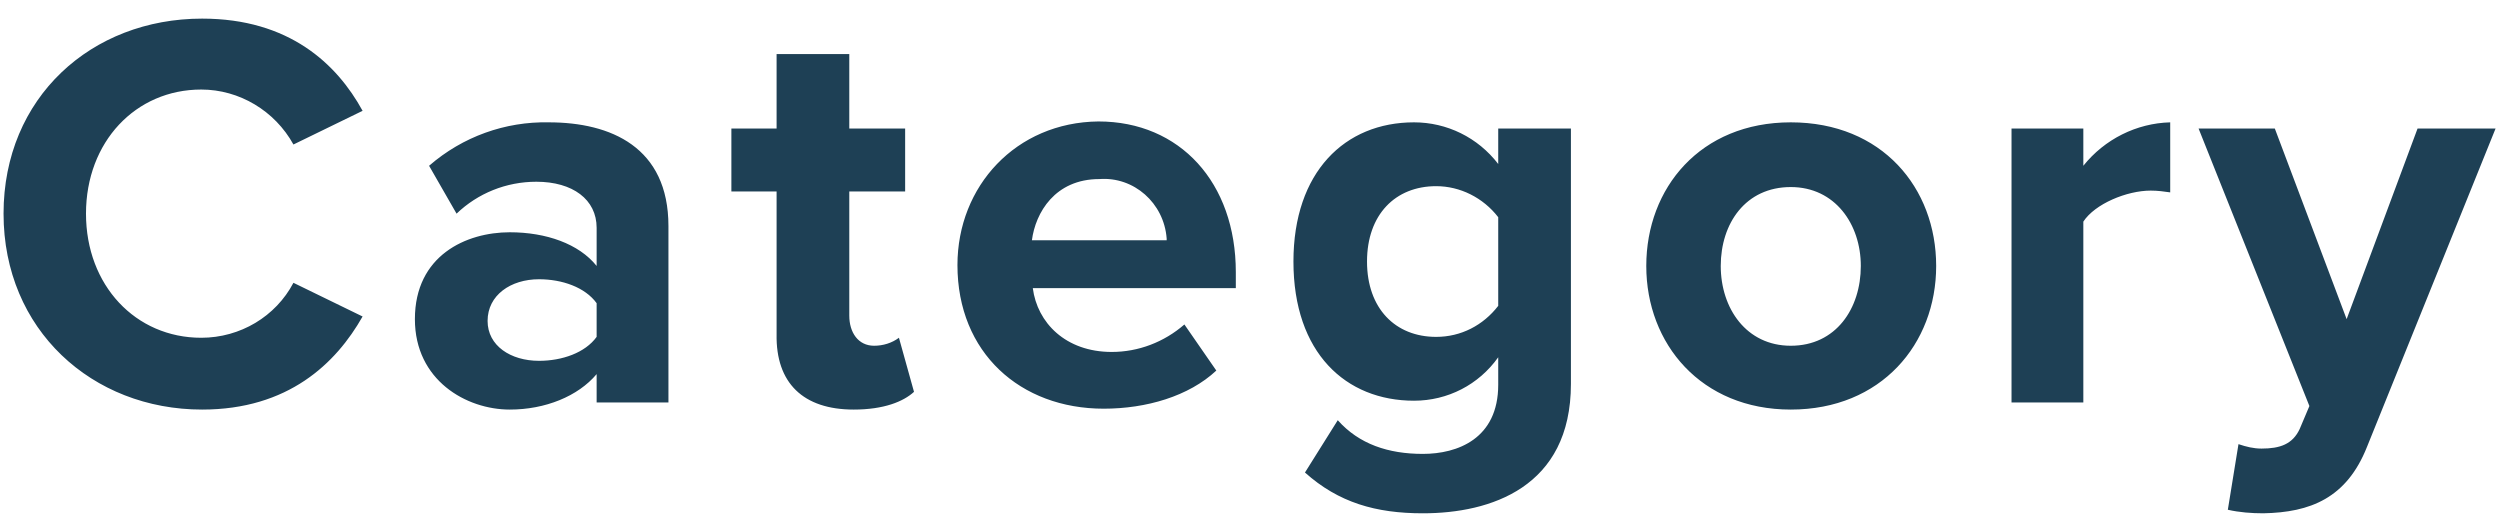 <?xml version="1.0" encoding="utf-8"?>
<!-- Generator: Adobe Illustrator 26.1.0, SVG Export Plug-In . SVG Version: 6.00 Build 0)  -->
<svg version="1.1" id="レイヤー_1" xmlns="http://www.w3.org/2000/svg" xmlns:xlink="http://www.w3.org/1999/xlink" x="0px"
	 y="0px" viewBox="0 0 282 60" style="enable-background:new 0 0 282 60;" xml:space="preserve">
<style type="text/css">
	.st0{fill-rule:evenodd;clip-rule:evenodd;fill:#1E4055;}
</style>
<path id="category_" class="st0" d="M22.8,46.2c9.7,0,15.1-5.2,18.1-10.5l-7.8-3.8c-2,3.8-6,6.2-10.4,6.2c-7.4,0-13-5.9-13-14
	s5.6-14,13-14c4.3,0,8.3,2.4,10.4,6.2l7.8-3.8C38,7.2,32.6,2.1,22.8,2.1c-12.5,0-22.4,8.9-22.4,22S10.4,46.2,22.8,46.2z M75.4,45.4
	V25.5c0-8.9-6.5-11.7-13.5-11.7c-4.9-0.1-9.7,1.6-13.5,4.9l3.1,5.4c2.4-2.3,5.6-3.6,9-3.6c4.1,0,6.8,2,6.8,5.2v4.3
	c-2-2.5-5.7-3.8-9.8-3.8c-4.9,0-10.7,2.6-10.7,9.8c0,6.9,5.8,10.2,10.7,10.2c4,0,7.7-1.5,9.8-4v3.2L75.4,45.4L75.4,45.4z M67.3,38
	c-1.3,1.8-3.9,2.7-6.5,2.7c-3.2,0-5.8-1.7-5.8-4.5c0-2.9,2.6-4.7,5.8-4.7c2.6,0,5.2,0.9,6.5,2.7V38L67.3,38z M96.3,46.2
	c3.4,0,5.6-0.9,6.8-2l-1.7-6.1c-0.8,0.6-1.8,0.9-2.8,0.9c-1.8,0-2.8-1.5-2.8-3.4V21.6h6.3v-7.1h-6.3V6.1h-8.2v8.4h-5.1v7.1h5.1v16.1
	C87.5,43.2,90.6,46.2,96.3,46.2L96.3,46.2z M108,29.9c0,9.9,7.1,16.2,16.5,16.2c4.8,0,9.6-1.4,12.7-4.3l-3.6-5.2
	c-2.3,2-5.2,3.1-8.2,3.1c-5.2,0-8.4-3.3-8.9-7.2h22.9v-1.8c0-10.1-6.3-17-15.5-17C114.6,13.8,108,21,108,29.9L108,29.9z M124,20.2
	c3.9-0.3,7.3,2.7,7.6,6.7c0,0.1,0,0.1,0,0.2h-15.2C116.8,24,119,20.2,124,20.2L124,20.2z M147.2,53.3c3.8,3.4,8,4.6,13.3,4.6
	c7.6,0,16.7-2.9,16.7-14.6V14.5H169v4c-2.3-3-5.8-4.7-9.5-4.7c-7.8,0-13.6,5.6-13.6,15.7c0,10.3,5.9,15.7,13.6,15.7
	c3.8,0,7.3-1.8,9.5-4.9v3.1c0,6.1-4.6,7.8-8.5,7.8s-7.2-1.1-9.6-3.8L147.2,53.3z M169,34.5c-1.7,2.2-4.2,3.5-7,3.5
	c-4.6,0-7.8-3.2-7.8-8.5s3.2-8.5,7.8-8.5c2.7,0,5.3,1.3,7,3.5V34.5z M202,46.2c10.2,0,16.4-7.4,16.4-16.2c0-8.8-6.1-16.2-16.4-16.2
	c-10.2,0-16.3,7.4-16.3,16.2C185.7,38.8,191.9,46.2,202,46.2L202,46.2z M202,39c-5,0-7.9-4.2-7.9-9c0-4.8,2.8-8.9,7.9-8.9
	c5,0,7.9,4.2,7.9,8.9C209.9,34.8,207.1,39,202,39L202,39z M235,45.4V25c1.3-2,4.9-3.5,7.6-3.5c0.8,0,1.5,0.1,2.2,0.2v-7.9
	c-3.8,0.1-7.4,1.9-9.8,4.9v-4.2h-8.1v30.9L235,45.4L235,45.4z M251.3,57.5c1.3,0.3,2.7,0.4,4,0.4c5.3-0.1,9.4-1.7,11.7-7.5
	l14.5-35.9h-8.8L264.7,36l-8.1-21.5H248l12.5,31.3l-1.1,2.6c-0.8,1.7-2.2,2.2-4.3,2.2c-0.9,0-1.7-0.2-2.6-0.5L251.3,57.5z"/>
</svg>
